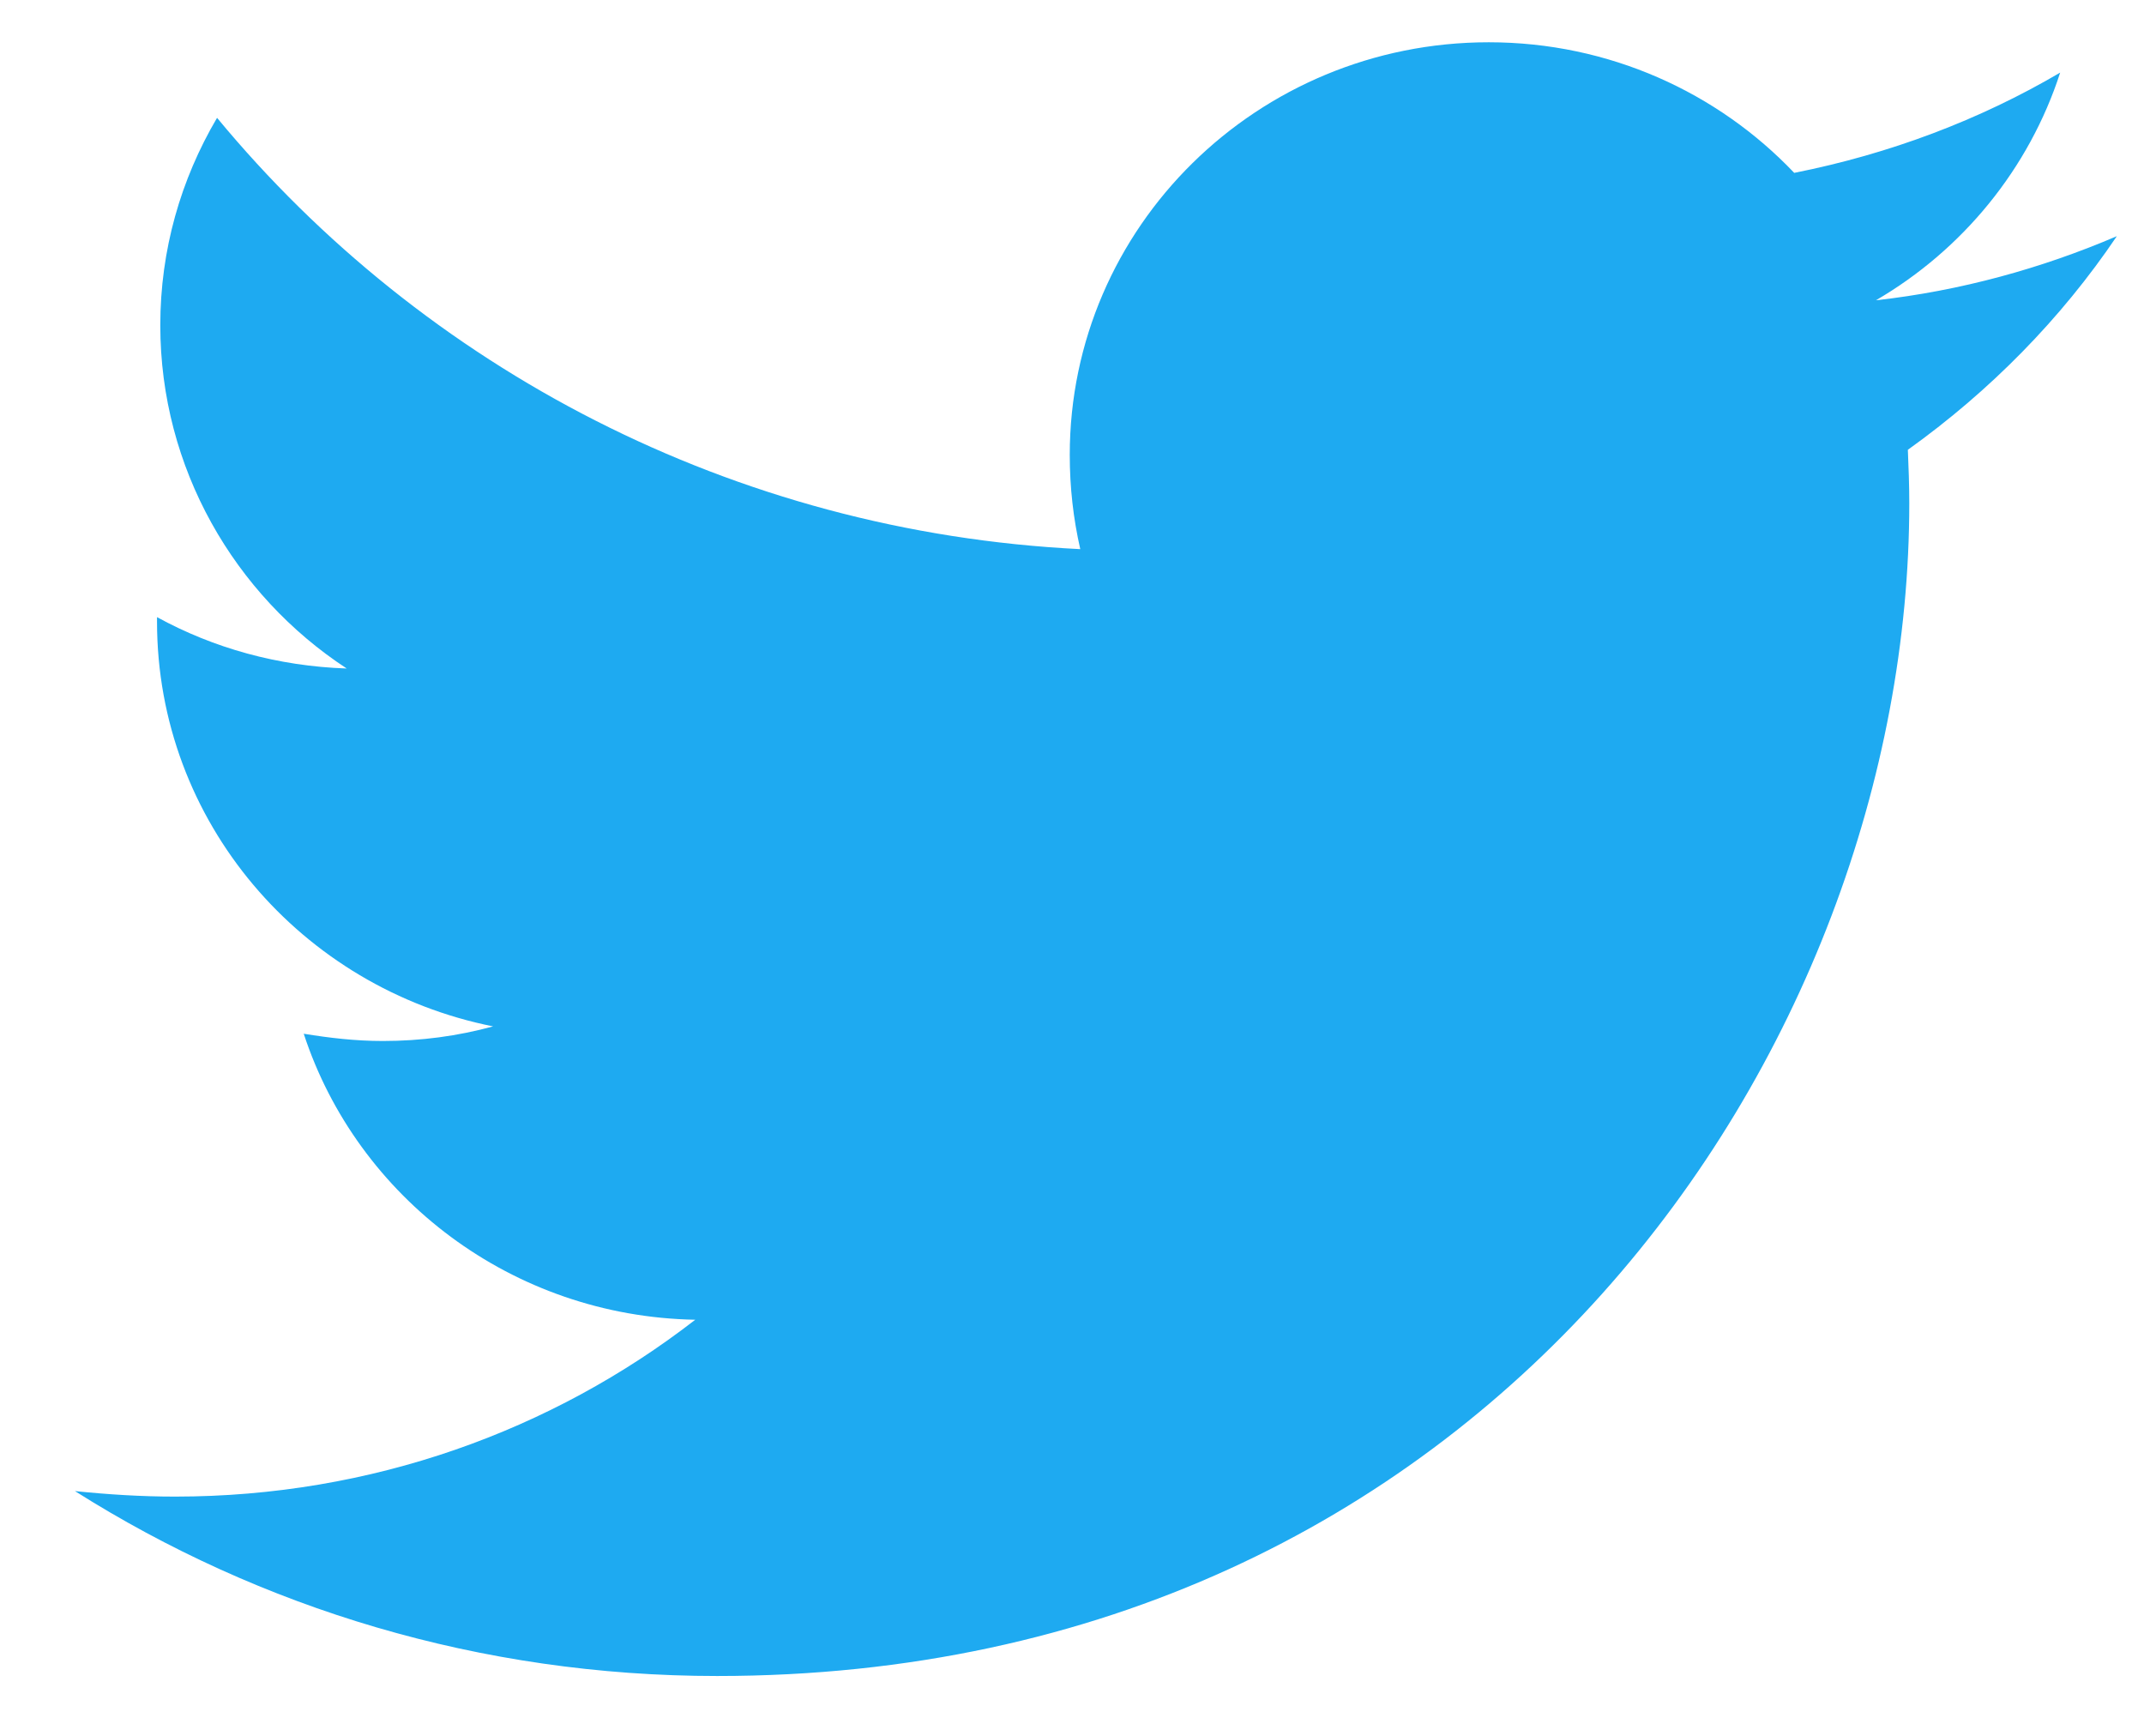 <?xml version="1.0" encoding="UTF-8"?>
<svg width="21px" height="17px" viewBox="0 0 21 17" version="1.1" xmlns="http://www.w3.org/2000/svg" xmlns:xlink="http://www.w3.org/1999/xlink">
    <!-- Generator: Sketch 52.5 (67469) - http://www.bohemiancoding.com/sketch -->
    <title>19rmmTwitter</title>
    <desc>Created with Sketch.</desc>
    <g id="Page-1" stroke="none" stroke-width="1" fill="none" fill-rule="evenodd">
        <g id="Review---Use-images-as-paralax-steps-Copy-4" transform="translate(-243, -844)" fill="#1EAAF1">
            <g id="19rmmTwitter" transform="translate(243, 844.266)">
                <path d="M18.687,4.139 C18.694,4.309 18.701,4.481 18.701,4.662 C18.701,9.993 14.572,16.148 7.024,16.148 C4.702,16.148 2.546,15.482 0.734,14.337 C1.053,14.37 1.383,14.391 1.715,14.391 C3.638,14.391 5.407,13.746 6.81,12.659 C5.015,12.626 3.5,11.461 2.975,9.858 C3.228,9.899 3.48,9.929 3.75,9.929 C4.125,9.929 4.482,9.881 4.83,9.786 C2.955,9.412 1.538,7.783 1.538,5.822 L1.538,5.778 C2.091,6.081 2.721,6.258 3.396,6.281 C2.296,5.561 1.57,4.317 1.57,2.92 C1.57,2.18 1.771,1.491 2.126,0.888 C4.148,3.333 7.175,4.944 10.581,5.112 C10.513,4.813 10.478,4.509 10.478,4.189 C10.478,1.958 12.315,0.148 14.582,0.148 C15.76,0.148 16.825,0.639 17.574,1.427 C18.511,1.241 19.391,0.908 20.179,0.445 C19.874,1.387 19.224,2.18 18.374,2.675 C19.204,2.582 19.999,2.362 20.734,2.047 C20.188,2.856 19.491,3.564 18.687,4.139" id="Path"></path>
            </g>
        </g>
    </g>
</svg>